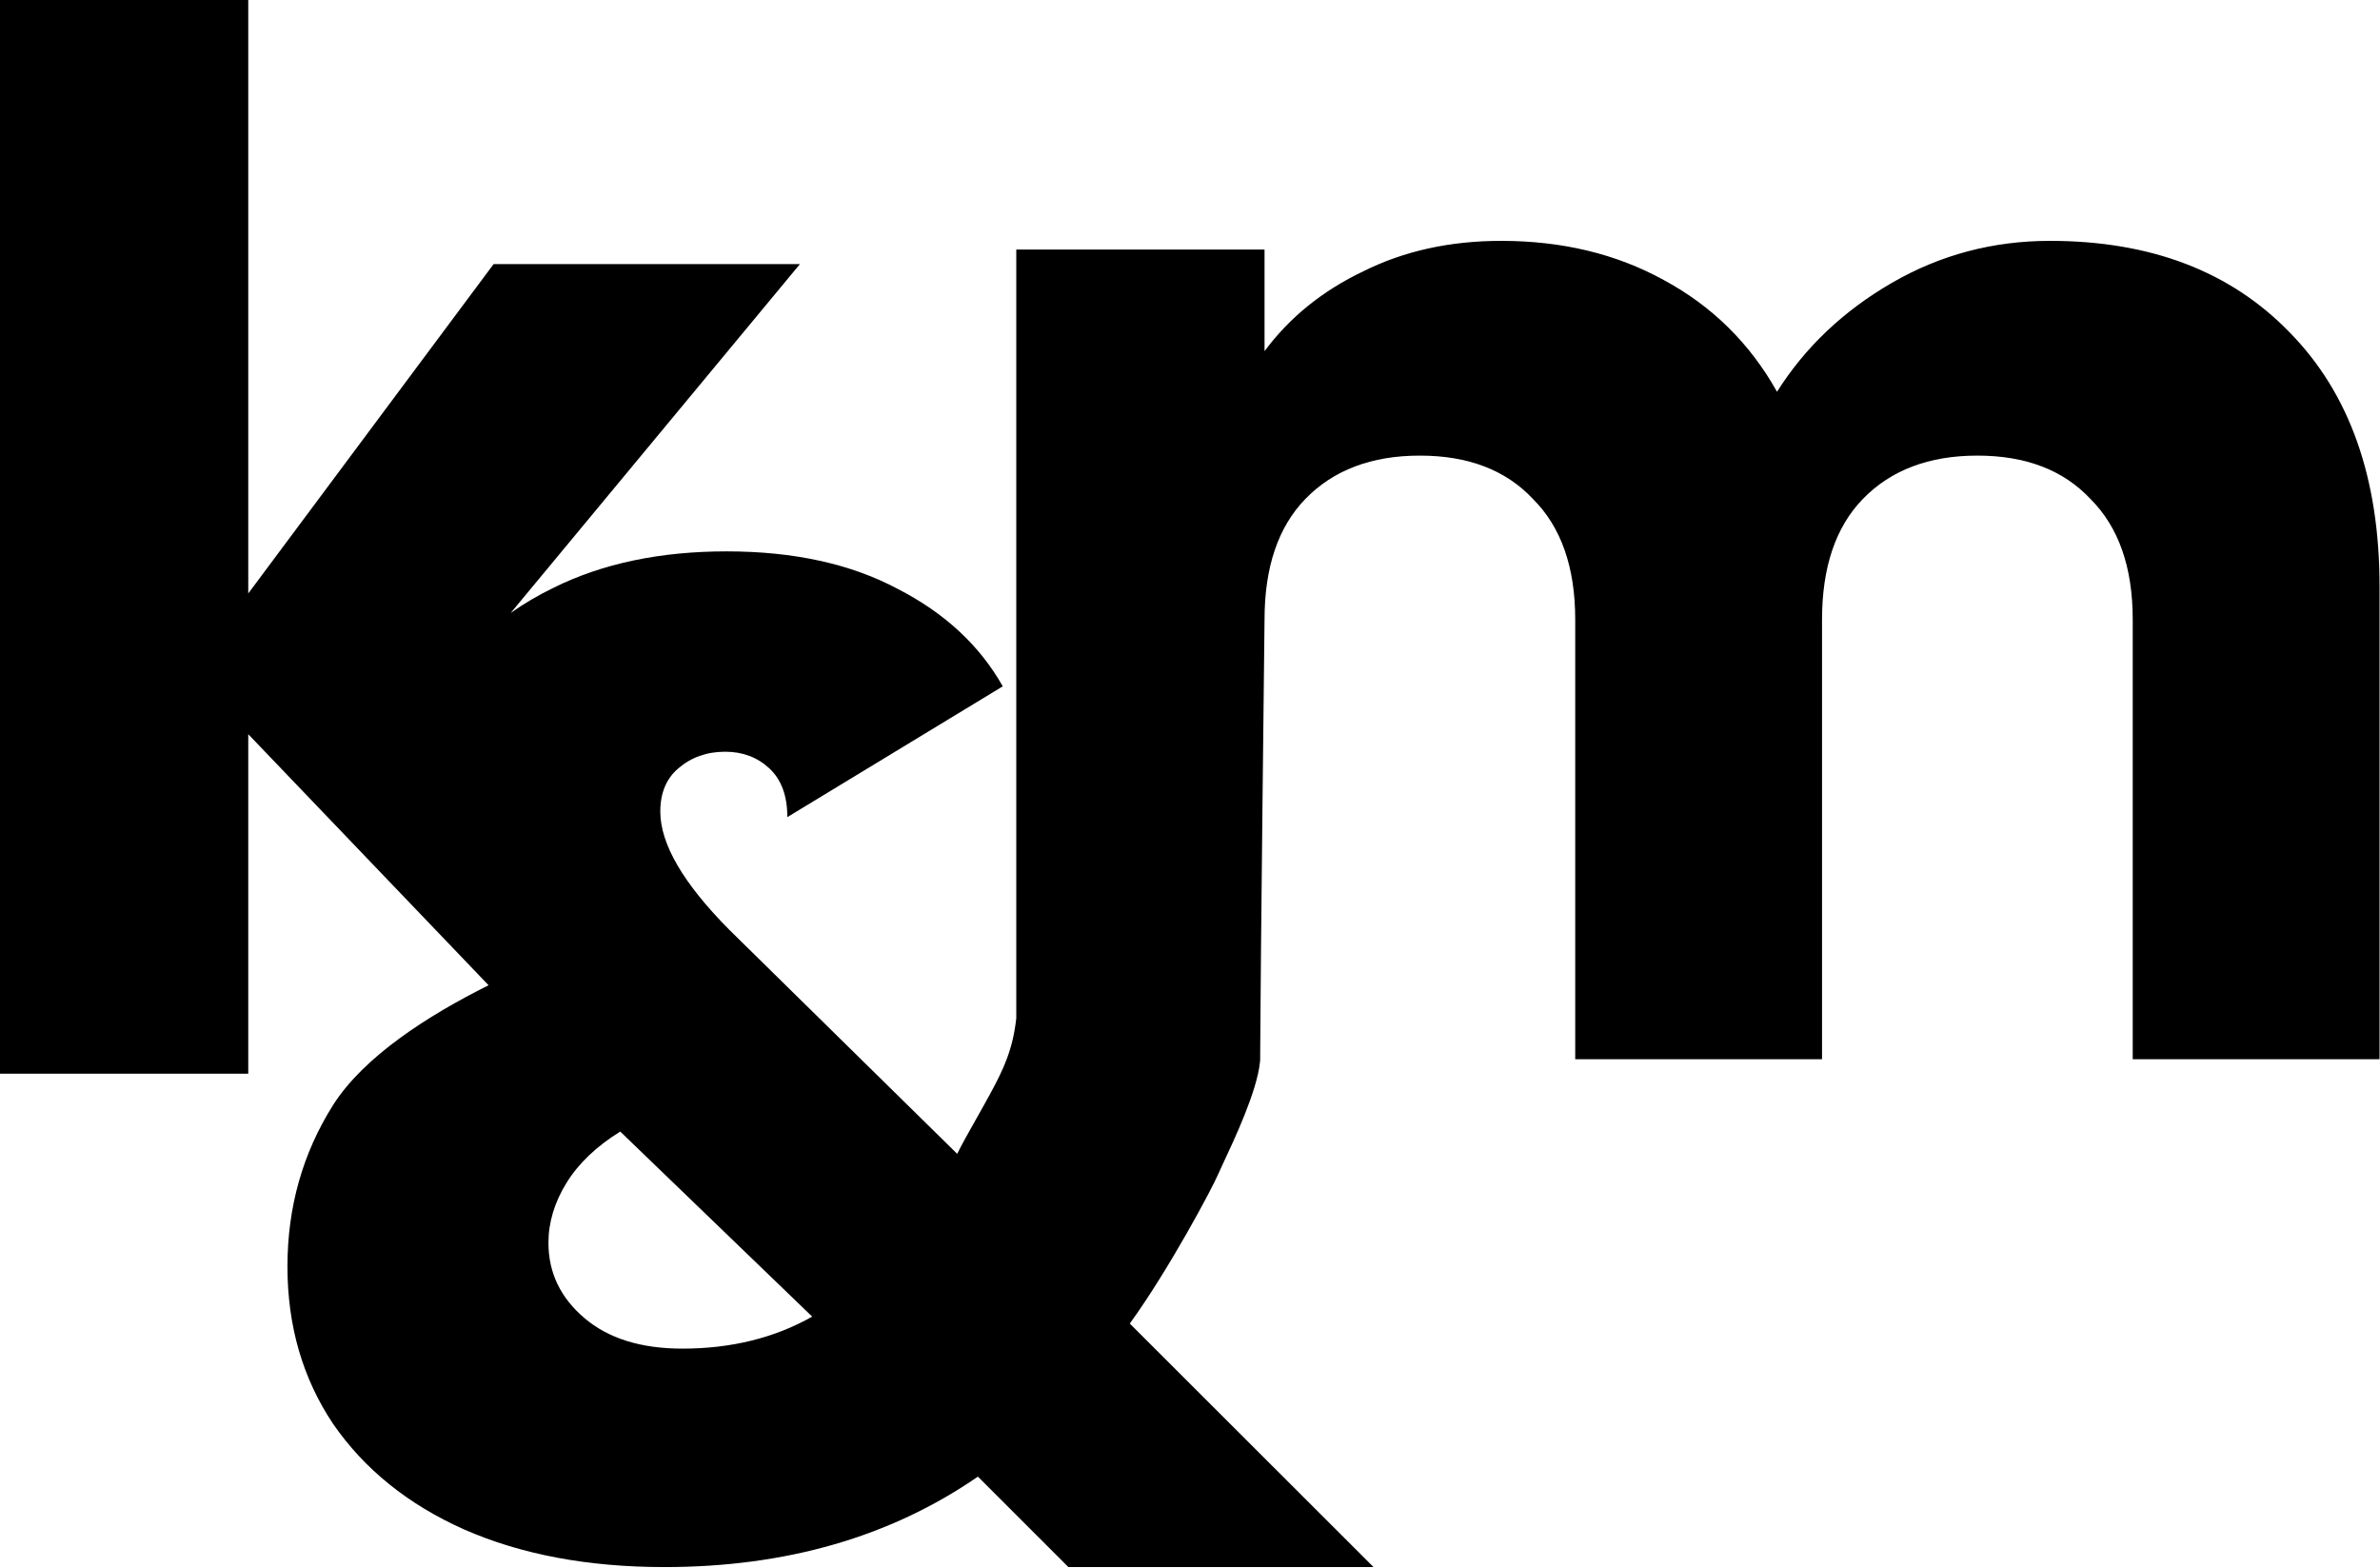 <?xml version="1.0" encoding="UTF-8"?>
<svg xmlns="http://www.w3.org/2000/svg" width="1904" height="1254" viewBox="0 0 1904 1254" fill="none">
  <path fill-rule="evenodd" clip-rule="evenodd" d="M390.858 788.171L198.609 587.338V858.953H0V0H198.609V474.746L394.895 211.256H639.962L408.566 490.356C419.118 482.864 430.654 476.086 443.173 470.022C482.207 450.729 528.237 441.083 581.264 441.083C635.027 441.083 680.689 451.1 718.25 471.135C755.81 490.428 783.797 516.399 802.209 549.048L629.872 653.675C629.872 636.608 625.085 623.622 615.51 614.718C605.936 605.814 594.152 601.362 580.159 601.362C565.429 601.362 552.909 605.814 542.598 614.718C533.024 622.88 528.237 634.382 528.237 649.223C528.237 675.194 546.649 706.73 583.473 743.831L765.753 923.032C769.747 914.984 774.287 906.944 779.803 897.174C783.441 890.73 787.505 883.532 792.117 875.084C803.437 854.35 810.339 838.795 813.02 814.557V199.649H1011.63V280.901C1031.76 253.817 1058.09 232.537 1090.61 217.06C1123.13 200.81 1159.91 192.685 1200.95 192.685C1249.73 192.685 1293.09 203.131 1331.03 224.025C1369.74 244.918 1399.94 274.711 1421.62 313.402C1444.08 277.806 1474.66 248.787 1513.38 226.346C1552.09 203.905 1594.29 192.685 1639.98 192.685C1720.5 192.685 1784.38 217.06 1831.62 265.812C1879.62 314.563 1903.63 382.273 1903.63 468.942V847.346H1706.18V495.64C1706.18 453.853 1694.95 421.739 1672.5 399.298C1650.82 376.083 1620.62 364.475 1581.9 364.475C1543.19 364.475 1512.6 376.083 1490.15 399.298C1468.47 421.739 1457.63 453.853 1457.63 495.64V847.346H1260.18V495.64C1260.18 453.853 1248.95 421.739 1226.5 399.298C1204.82 376.083 1174.62 364.475 1135.9 364.475C1097.19 364.475 1066.6 376.083 1044.15 399.298C1022.47 421.739 1011.63 453.853 1011.63 495.64C1011.63 495.64 1008.33 783.572 1008.15 842.948C1008.22 844.343 1008.22 845.77 1008.14 847.232C1008.14 847.27 1008.14 847.308 1008.14 847.346C1008.14 848.288 1008.07 849.193 1007.92 850.062C1005.46 873.201 987.618 911.231 978.864 929.893C976.875 934.135 975.355 937.375 974.591 939.214C970.331 949.468 935.513 1015.04 903.844 1058.82L1098.83 1253.61H854.688L782.324 1181.26C712.358 1229.49 628.767 1253.61 531.551 1253.61C470.423 1253.61 417.028 1243.59 371.366 1223.55C326.44 1203.52 291.457 1175.32 266.417 1138.96C242.113 1102.6 229.961 1060.68 229.961 1013.19C229.961 965.698 242.113 922.661 266.417 884.075C291.203 845.147 341.974 812.577 390.858 788.171ZM649.757 1053.26C619.561 1070.32 584.946 1078.86 545.913 1078.86C512.771 1078.86 486.626 1070.7 467.477 1054.37C448.328 1038.05 438.754 1018.01 438.754 994.267C438.754 977.942 443.541 961.988 453.116 946.406C462.69 930.823 477.051 917.095 496.2 905.223L649.757 1053.26Z" fill="black"></path>
</svg>
